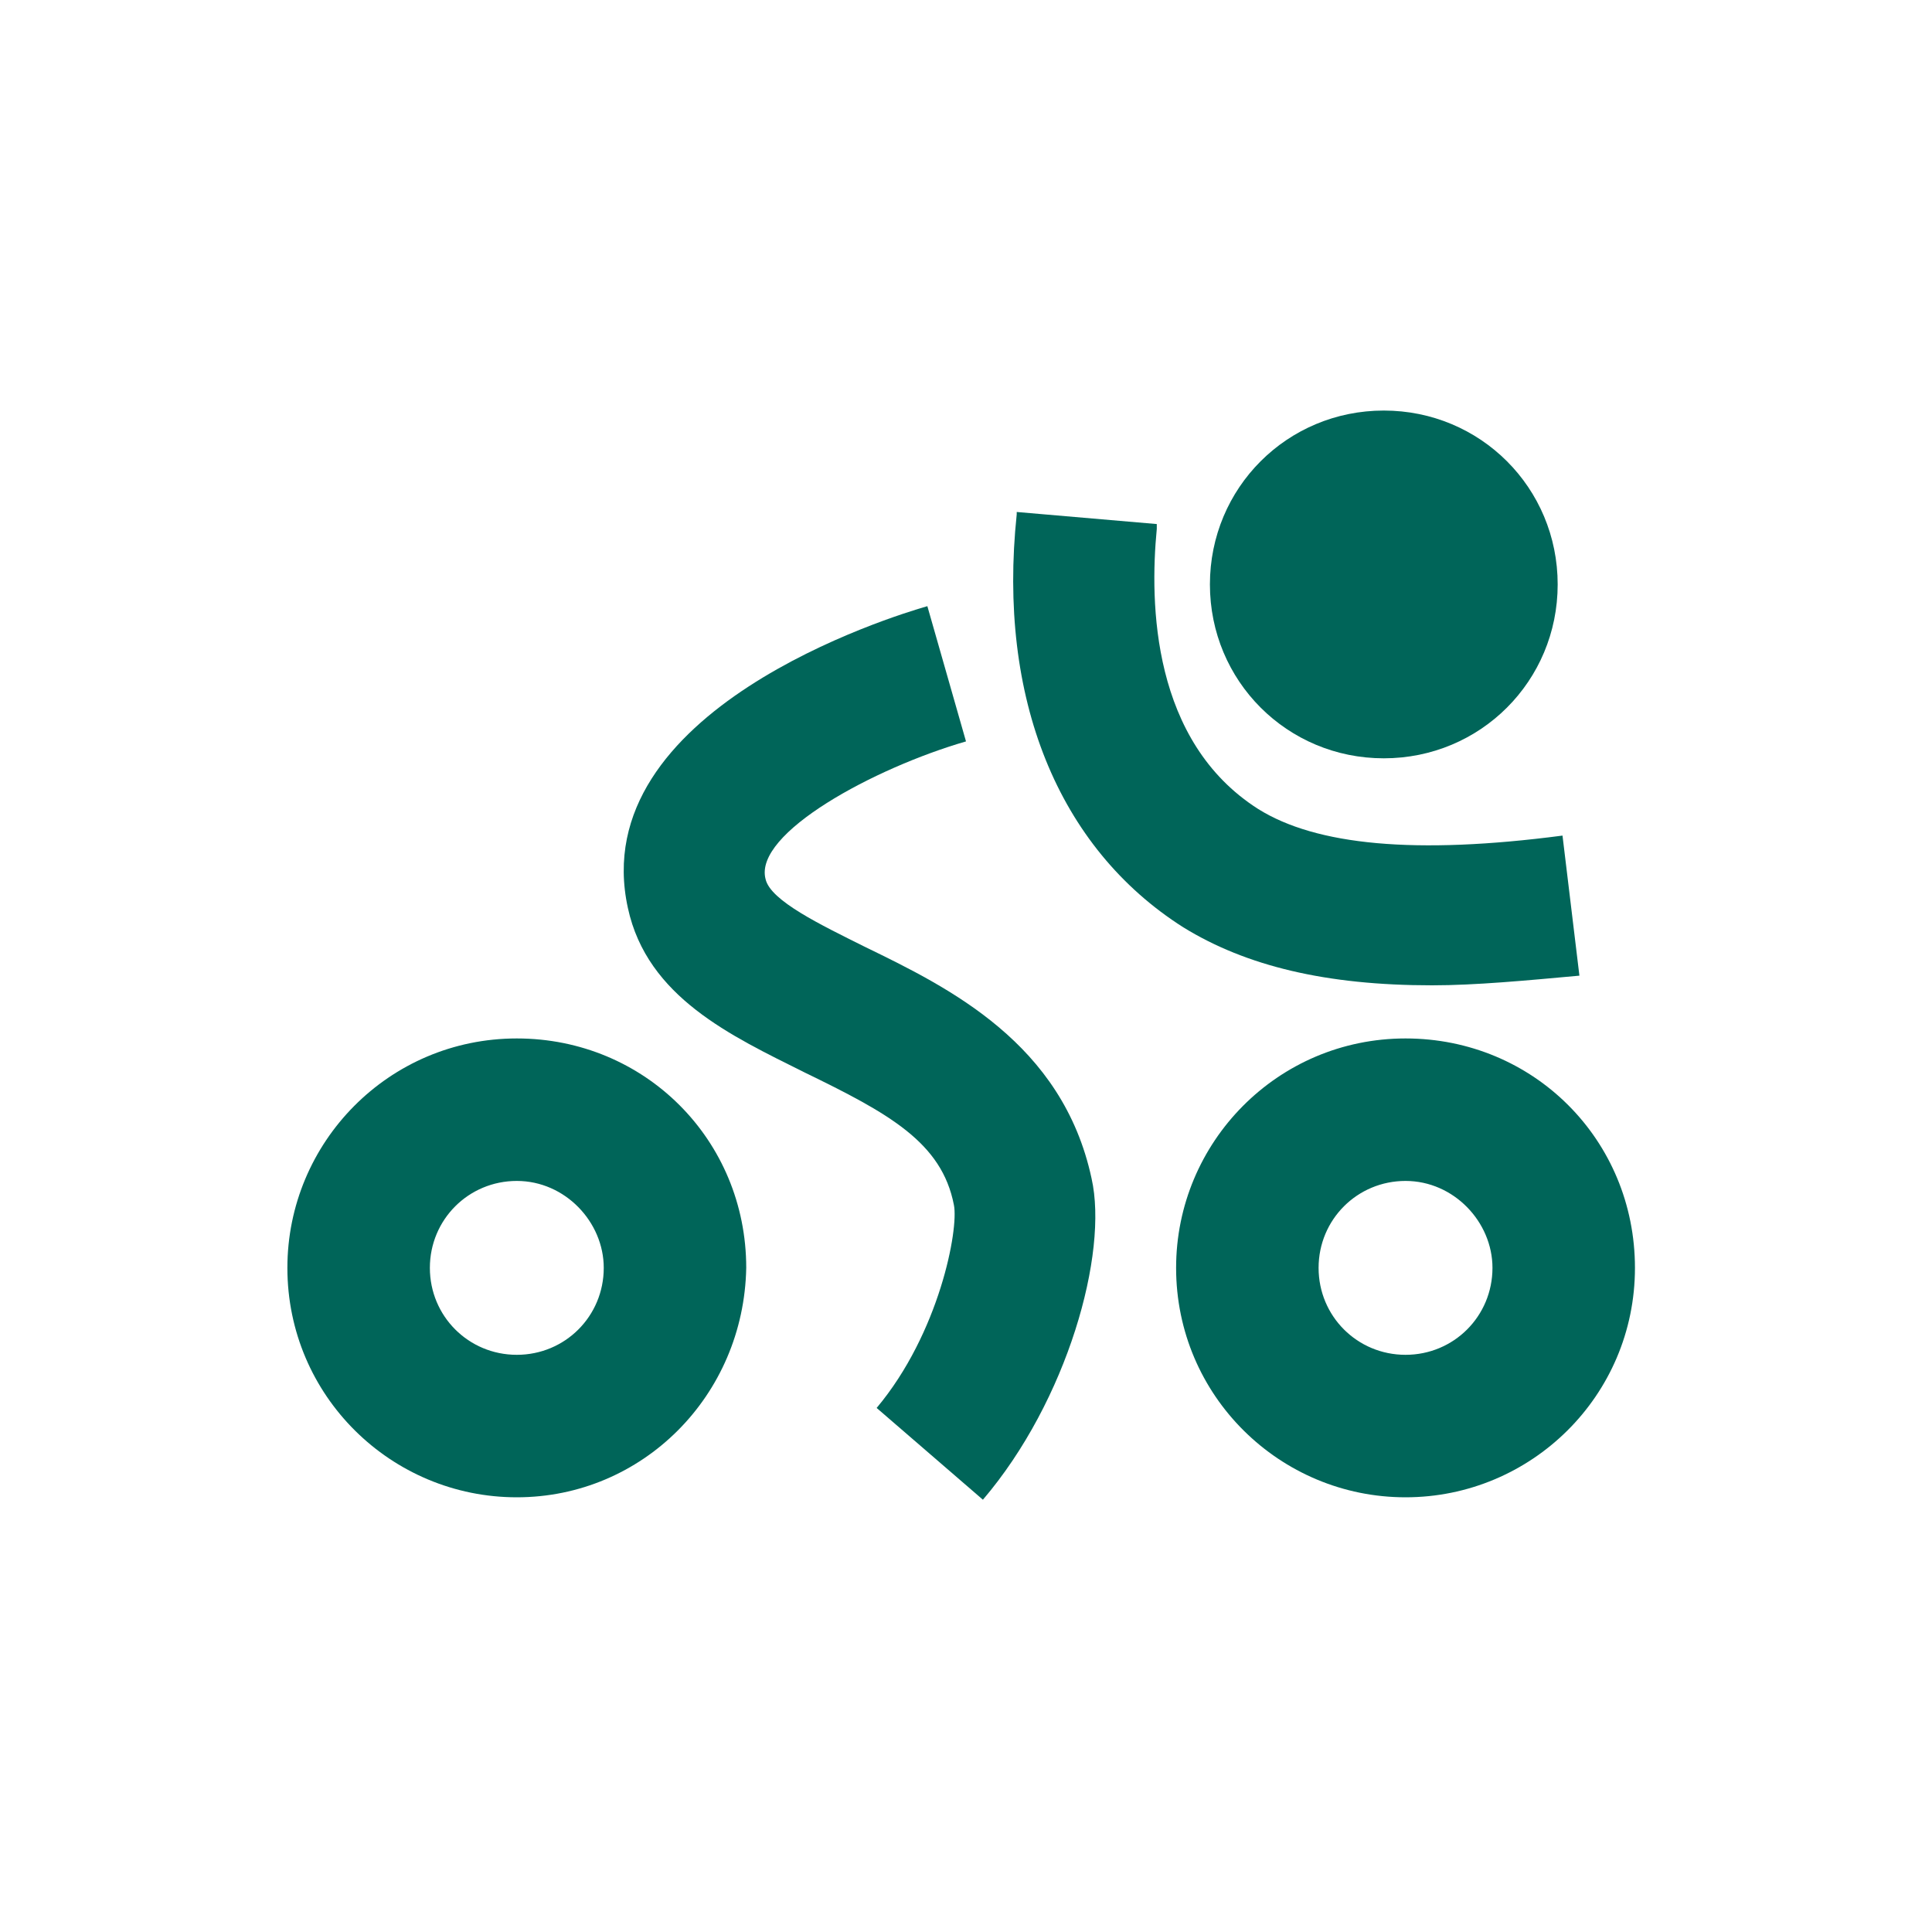 <svg width="80" height="80" viewBox="0 0 80 80" fill="none" xmlns="http://www.w3.org/2000/svg">
<path d="M21.4 48.9C19.4 48.9 17.8 50.5 17.8 52.5C17.8 54.5 19.4 56.1 21.4 56.1C23.4 56.1 25 54.5 25 52.5C25 50.6 23.4 48.9 21.4 48.9ZM21.4 62C16.2 62 11.9 57.8 11.9 52.5C11.9 47.3 16.1 43 21.4 43C26.7 43 30.9 47.2 30.9 52.5C30.8 57.8 26.6 62 21.4 62Z" fill="#006559"/>
<path d="M58.2 48.9C56.2 48.9 54.6 50.5 54.6 52.5C54.6 54.5 56.2 56.1 58.2 56.1C60.2 56.1 61.8 54.5 61.8 52.5C61.8 50.6 60.2 48.9 58.2 48.9ZM58.2 62C53 62 48.7 57.8 48.7 52.5C48.7 47.3 52.9 43 58.2 43C63.5 43 67.7 47.2 67.7 52.5C67.7 57.8 63.4 62 58.2 62Z" fill="#006559"/>
<path d="M59.3 40.8C54.9 40.8 51.6 40 49 38.4C43.8 35.1 41.3 28.9 42.1 21.3V21.2L47.9 21.7V21.9C47.6 25 47.7 30.7 52.1 33.5C54.5 35 58.6 35.4 64.7 34.6L65.4 40.4C63.2 40.6 61.1 40.8 59.3 40.8Z" fill="#006559"/>
<path d="M40.7 62.1L36.3 58.3C38.9 55.2 39.7 50.9 39.5 49.9C39 47.3 36.8 46.1 33.3 44.4C30.3 42.9 26.8 41.3 26 37.6C24.2 29.4 37 25.5 38.4 25.1L40 30.7C36.2 31.8 31.2 34.5 31.7 36.4C31.9 37.3 34 38.3 35.8 39.2C39.3 40.9 44 43.2 45.2 48.8C45.9 51.9 44.2 58 40.7 62.1Z" fill="#006559"/>
<path d="M57.3 17C61.3 17 64.5 20.2 64.5 24.2C64.5 28.2 61.3 31.4 57.3 31.4C53.3 31.4 50.1 28.2 50.1 24.2C50.1 20.2 53.3 17 57.3 17Z" fill="#006559"/>
</svg>
